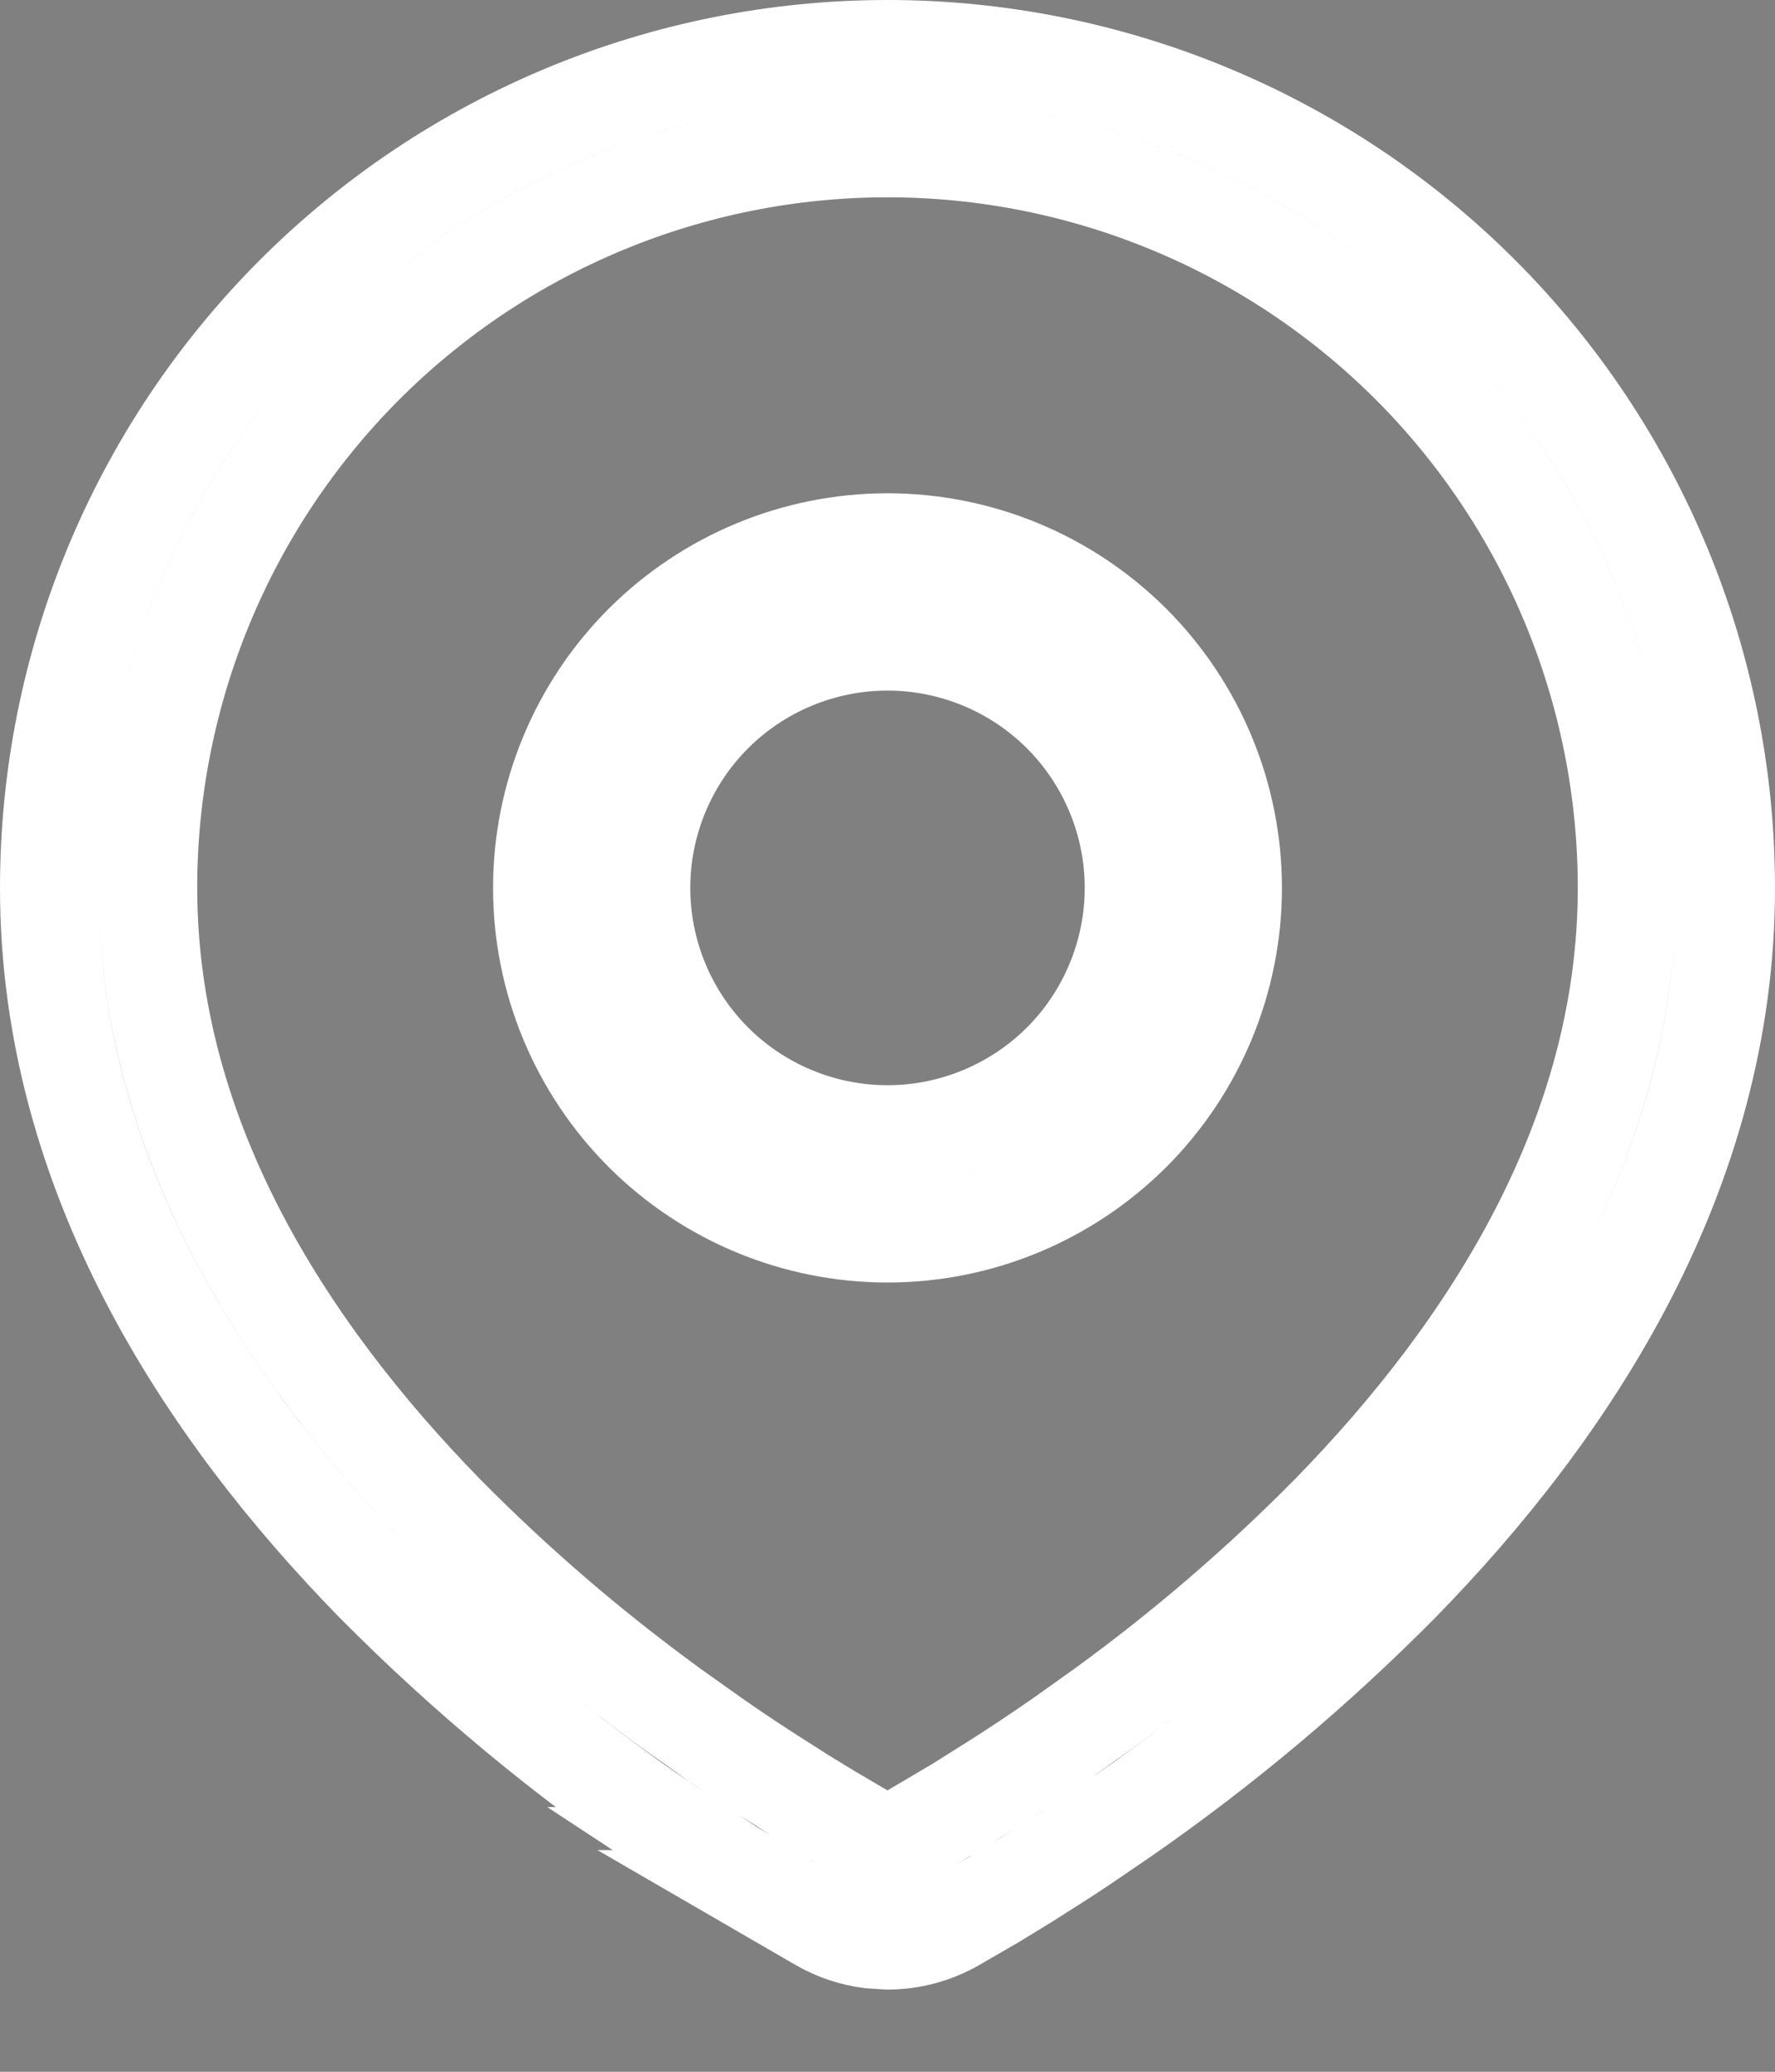 <svg width="18" height="21" viewBox="0 0 18 21" fill="none" xmlns="http://www.w3.org/2000/svg">
<rect x="0" y="0" width="18" height="21" fill="#808080" stroke="none"/>
<path d="M9 0.5C11.254 0.5 13.417 1.395 15.011 2.989C16.605 4.583 17.5 6.746 17.5 9C17.5 11.885 15.926 14.281 14.202 16.043C13.342 16.912 12.405 17.7 11.4 18.398L10.975 18.688L10.787 18.812L10.41 19.052L10.083 19.252L9.679 19.486C9.472 19.604 9.238 19.667 9 19.667L8.822 19.655C8.646 19.632 8.475 19.575 8.32 19.486L7.918 19.253H7.919L7.399 18.934L7.221 18.817H7.222L6.812 18.545C5.728 17.811 4.718 16.973 3.797 16.043C2.073 14.28 0.5 11.885 0.5 9C0.5 6.746 1.395 4.583 2.989 2.989C4.583 1.395 6.746 0.5 9 0.5ZM9 1.5C7.011 1.5 5.103 2.29 3.696 3.696C2.29 5.103 1.5 7.011 1.5 9C1.5 11.51 2.873 13.667 4.514 15.346L4.516 15.348C5.222 16.063 5.986 16.719 6.799 17.311L6.803 17.314L7.261 17.64L7.265 17.642C7.417 17.748 7.564 17.847 7.706 17.939L7.708 17.941L8.098 18.19V18.191L8.107 18.197L8.451 18.406L8.459 18.41L8.748 18.58L9.001 18.729L9.255 18.578L9.709 18.31H9.71L9.721 18.303L10.088 18.072L10.09 18.071C10.291 17.943 10.506 17.801 10.733 17.644L10.739 17.64L11.197 17.314L11.201 17.311C12.014 16.719 12.778 16.063 13.484 15.348L13.486 15.346C15.127 13.668 16.5 11.51 16.5 9C16.5 7.011 15.71 5.103 14.304 3.696C12.897 2.29 10.989 1.5 9 1.5ZM9 5.5C9.928 5.5 10.818 5.869 11.475 6.525C12.131 7.182 12.5 8.072 12.5 9C12.5 9.928 12.131 10.818 11.475 11.475C10.818 12.131 9.928 12.5 9 12.5C8.072 12.5 7.182 12.131 6.525 11.475C5.869 10.818 5.5 9.928 5.5 9C5.5 8.072 5.869 7.182 6.525 6.525C7.182 5.869 8.072 5.5 9 5.5ZM9 6.5C8.337 6.5 7.701 6.764 7.232 7.232C6.764 7.701 6.5 8.337 6.5 9C6.5 9.663 6.764 10.299 7.232 10.768C7.701 11.236 8.337 11.5 9 11.5C9.663 11.5 10.299 11.236 10.768 10.768C11.236 10.299 11.5 9.663 11.5 9C11.5 8.337 11.236 7.701 10.768 7.232C10.299 6.764 9.663 6.5 9 6.5Z" fill="black" stroke="white"/>
</svg>
